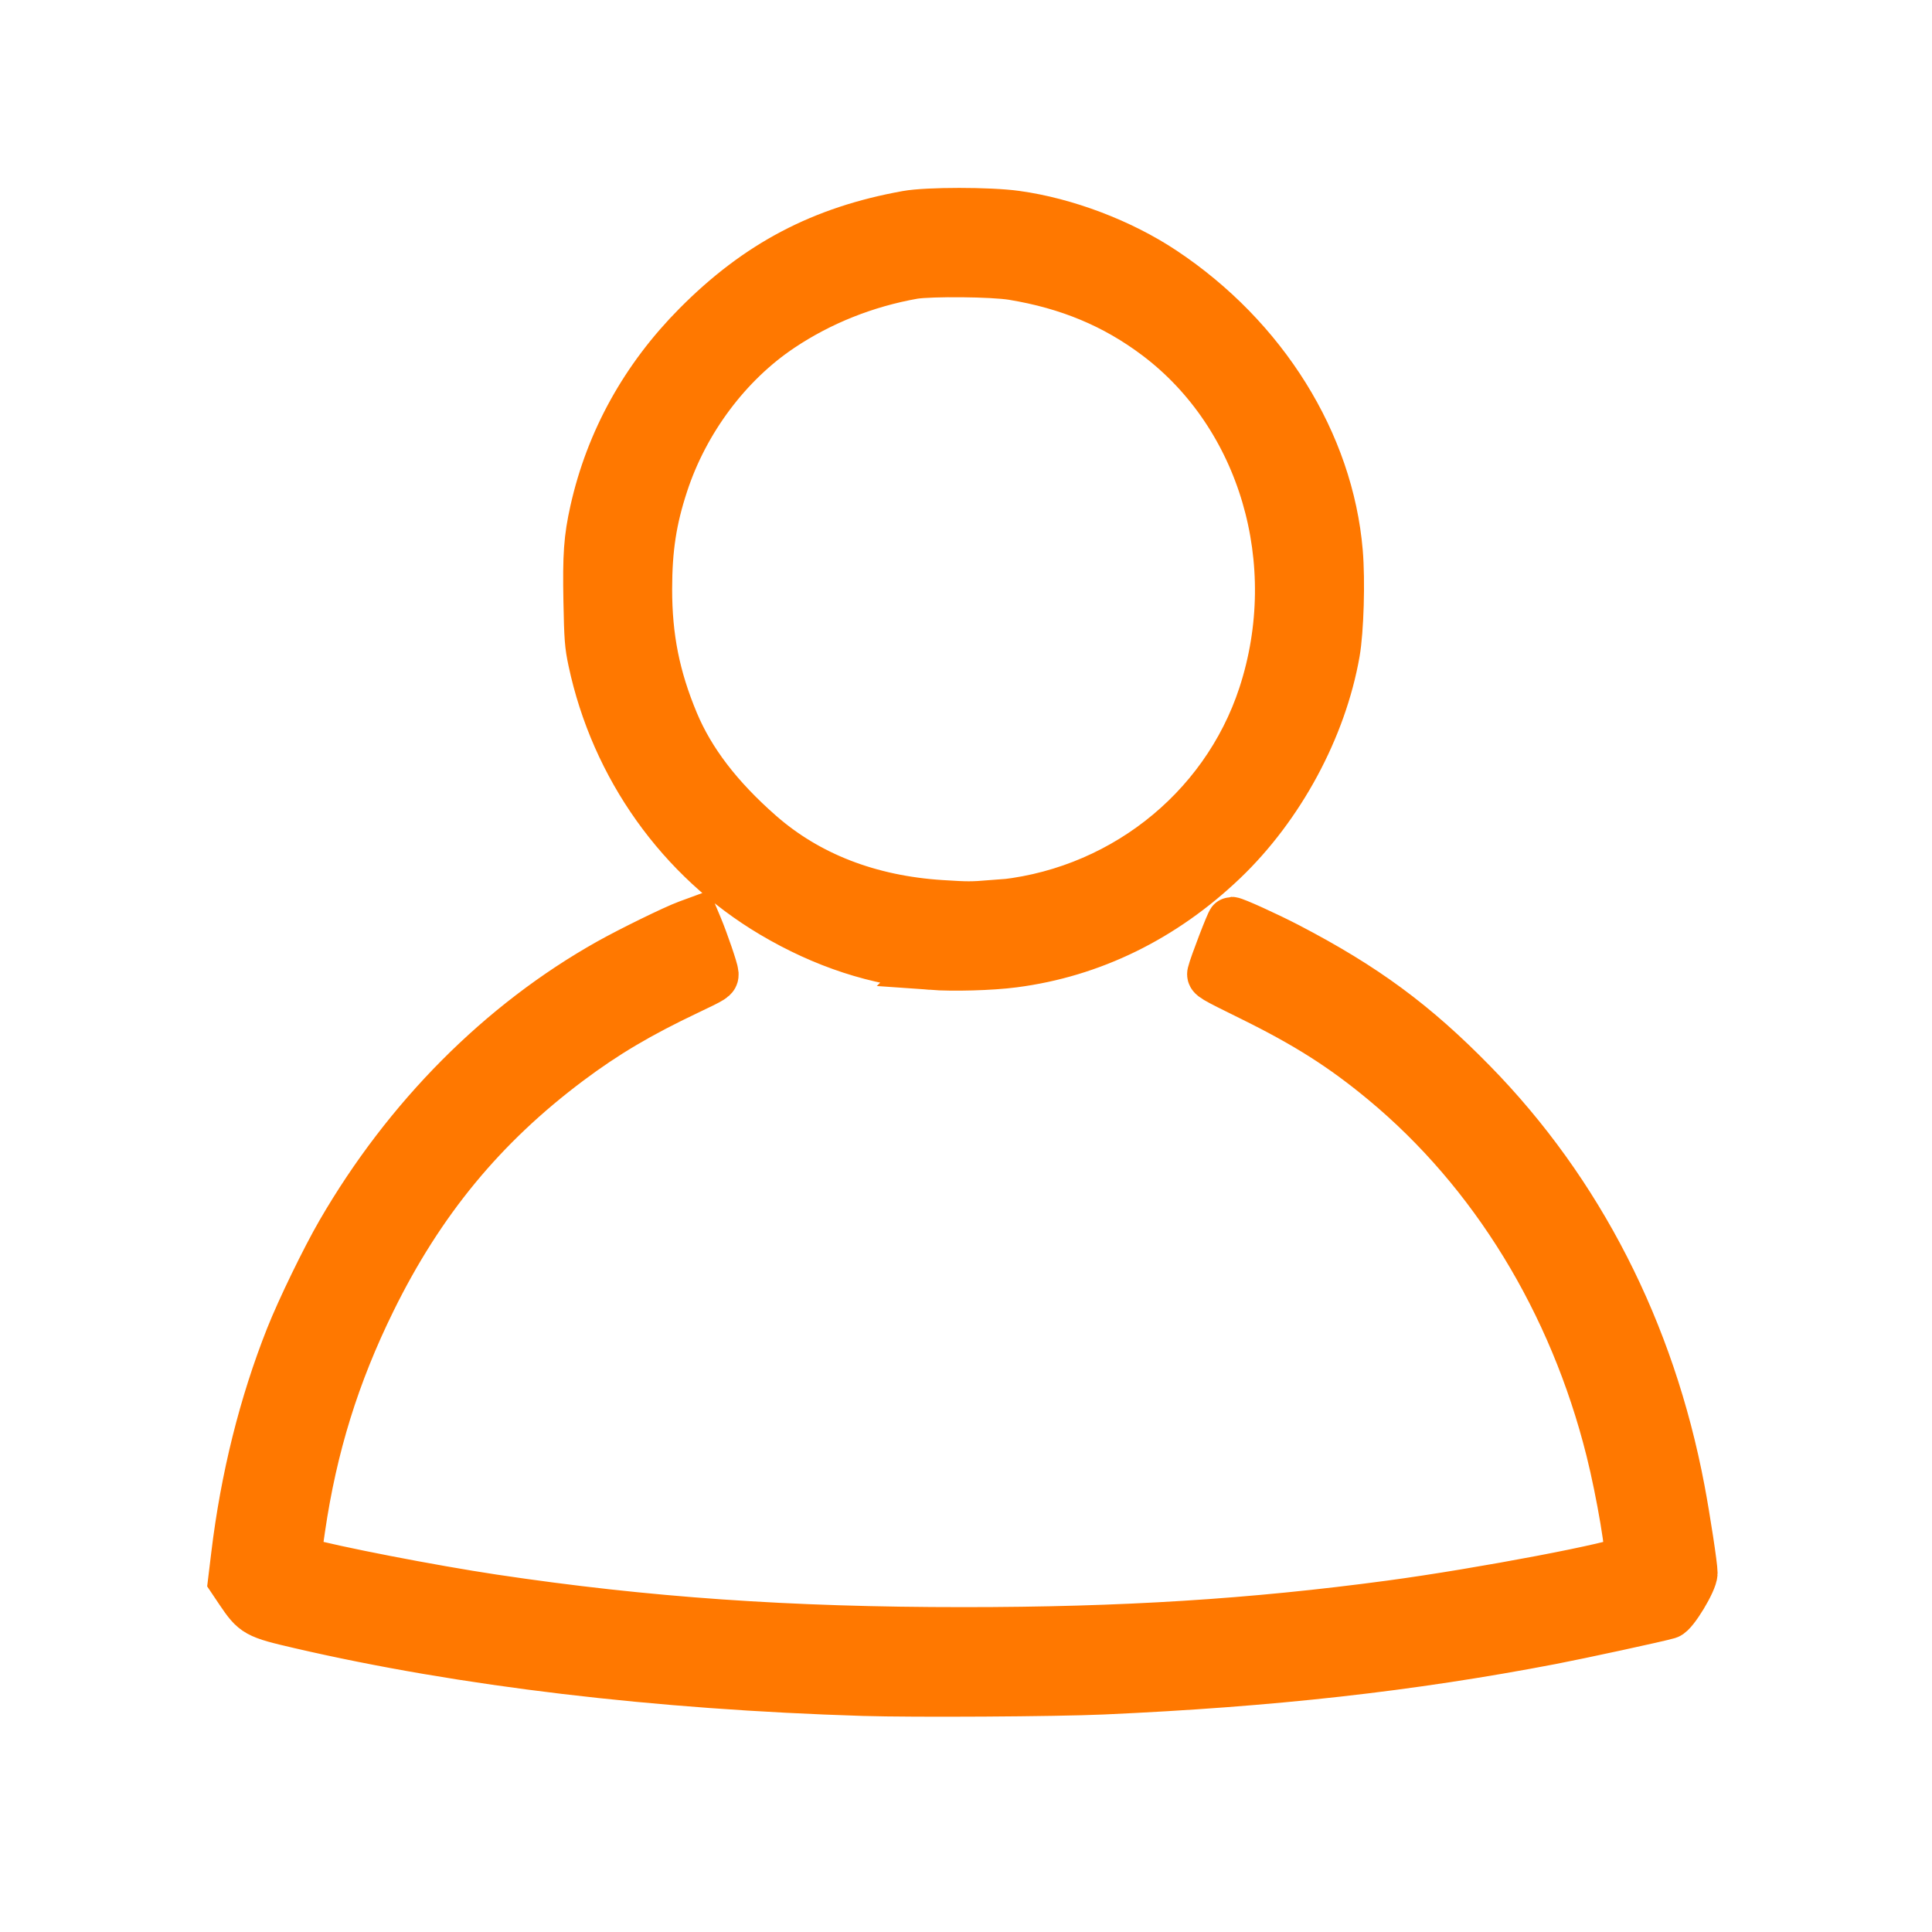 <?xml version="1.0" encoding="UTF-8" standalone="no"?>
<!-- Created with Inkscape (http://www.inkscape.org/) -->

<svg
   xmlns:dc="http://purl.org/dc/elements/1.1/"
   xmlns:cc="http://creativecommons.org/ns#"
   xmlns:rdf="http://www.w3.org/1999/02/22-rdf-syntax-ns#"
   xmlns:svg="http://www.w3.org/2000/svg"
   xmlns="http://www.w3.org/2000/svg"
   xmlns:sodipodi="http://sodipodi.sourceforge.net/DTD/sodipodi-0.dtd"
   xmlns:inkscape="http://www.inkscape.org/namespaces/inkscape"
   width="40"
   height="40"
   id="svg3843"
   version="1.1"
   inkscape:version="0.48.5 r10040"
   sodipodi:docname="email.svg">
  <defs
     id="defs3845" />
  <sodipodi:namedview
     id="base"
     pagecolor="#ffffff"
     bordercolor="#666666"
     borderopacity="1.0"
     inkscape:pageopacity="0.0"
     inkscape:pageshadow="2"
     inkscape:zoom="15.839192"
     inkscape:cx="31.542303"
     inkscape:cy="9.5111549"
     inkscape:document-units="px"
     inkscape:current-layer="layer1"
     showgrid="false"
     inkscape:showpageshadow="false"
     inkscape:window-width="1680"
     inkscape:window-height="988"
     inkscape:window-x="-8"
     inkscape:window-y="-8"
     inkscape:window-maximized="1"
     showguides="true"
     inkscape:guide-bbox="true"
     inkscape:snap-nodes="false">
    <sodipodi:guide
       orientation="0.707,0.707"
       position="13.132,26.769"
       id="guide3802" />
    <sodipodi:guide
       orientation="1,0"
       position="19.911,27.321"
       id="guide3838" />
  </sodipodi:namedview>
  <g
     inkscape:label="Layer 1"
     inkscape:groupmode="layer"
     id="layer1"
     transform="translate(0,-1012.362)">
    <path
       style="fill:#ff7800;fill-opacity:1;stroke:#ff7800;stroke-opacity:1"
       d="m 17.882,1047.389 c -4.293,-0.133 -8.298,-0.609 -11.668,-1.39 -0.912,-0.212 -0.942,-0.229 -1.259,-0.698 l -0.147,-0.219 0.063,-0.521 c 0.193,-1.599 0.574,-3.126 1.126,-4.518 0.225,-0.568 0.738,-1.625 1.05,-2.163 1.38,-2.382 3.319,-4.331 5.562,-5.589 0.453,-0.254 1.36,-0.698 1.624,-0.794 l 0.177,-0.065 0.048,0.114 c 0.127,0.304 0.33,0.897 0.334,0.977 0.004,0.086 -0.013,0.098 -0.554,0.355 -1.009,0.479 -1.706,0.892 -2.46,1.457 -1.78,1.333 -3.072,2.9 -4.08,4.951 -0.755,1.535 -1.216,3.022 -1.465,4.723 -0.084,0.572 -0.083,0.651 0.006,0.676 0.642,0.182 2.695,0.58 3.974,0.772 3.166,0.474 6.116,0.68 9.739,0.679 3.298,0 5.965,-0.168 8.837,-0.554 1.875,-0.252 4.795,-0.808 4.924,-0.938 0.061,-0.061 -0.161,-1.385 -0.381,-2.261 -0.767,-3.066 -2.415,-5.754 -4.679,-7.633 -0.853,-0.708 -1.603,-1.184 -2.766,-1.756 -0.792,-0.39 -0.824,-0.409 -0.806,-0.483 0.037,-0.159 0.391,-1.081 0.415,-1.081 0.062,0 0.737,0.307 1.163,0.528 1.592,0.829 2.631,1.594 3.835,2.825 2.207,2.254 3.683,5.141 4.303,8.416 0.114,0.604 0.264,1.584 0.264,1.732 2.7e-4,0.168 -0.4,0.831 -0.523,0.866 -0.206,0.061 -1.84,0.414 -2.418,0.525 -2.932,0.562 -5.781,0.88 -9.283,1.037 -0.978,0.044 -3.925,0.061 -4.954,0.03 z m 1.399,-15.033 c -1.119,-0.082 -2.225,-0.443 -3.291,-1.075 -1.904,-1.129 -3.263,-3.037 -3.73,-5.237 -0.07,-0.33 -0.08,-0.464 -0.095,-1.235 -0.018,-0.954 0.006,-1.297 0.133,-1.867 0.324,-1.451 1.045,-2.755 2.129,-3.846 1.262,-1.271 2.592,-1.97 4.35,-2.286 0.422,-0.077 1.711,-0.077 2.259,0 1.031,0.142 2.176,0.576 3.05,1.158 2.081,1.385 3.439,3.566 3.63,5.826 0.05,0.593 0.02,1.619 -0.061,2.081 -0.275,1.567 -1.147,3.183 -2.323,4.307 -1.245,1.19 -2.734,1.918 -4.348,2.126 -0.463,0.061 -1.25,0.082 -1.704,0.049 z m 1.266,-1.266 c 2.58,-0.196 4.797,-1.917 5.589,-4.336 0.899,-2.748 0.007,-5.783 -2.185,-7.434 -0.87,-0.655 -1.825,-1.054 -2.981,-1.245 -0.427,-0.07 -1.689,-0.079 -2.053,-0.023 -0.993,0.175 -1.933,0.55 -2.747,1.095 -1.102,0.736 -1.99,1.923 -2.42,3.236 -0.241,0.734 -0.333,1.335 -0.334,2.173 -8.61e-4,1.006 0.164,1.833 0.55,2.757 0.337,0.806 0.915,1.562 1.771,2.313 0.989,0.867 2.259,1.361 3.748,1.456 0.555,0.035 0.615,0.035 1.063,0 z"
       id="path2987"
       inkscape:connector-curvature="0" />
  </g>
</svg>
